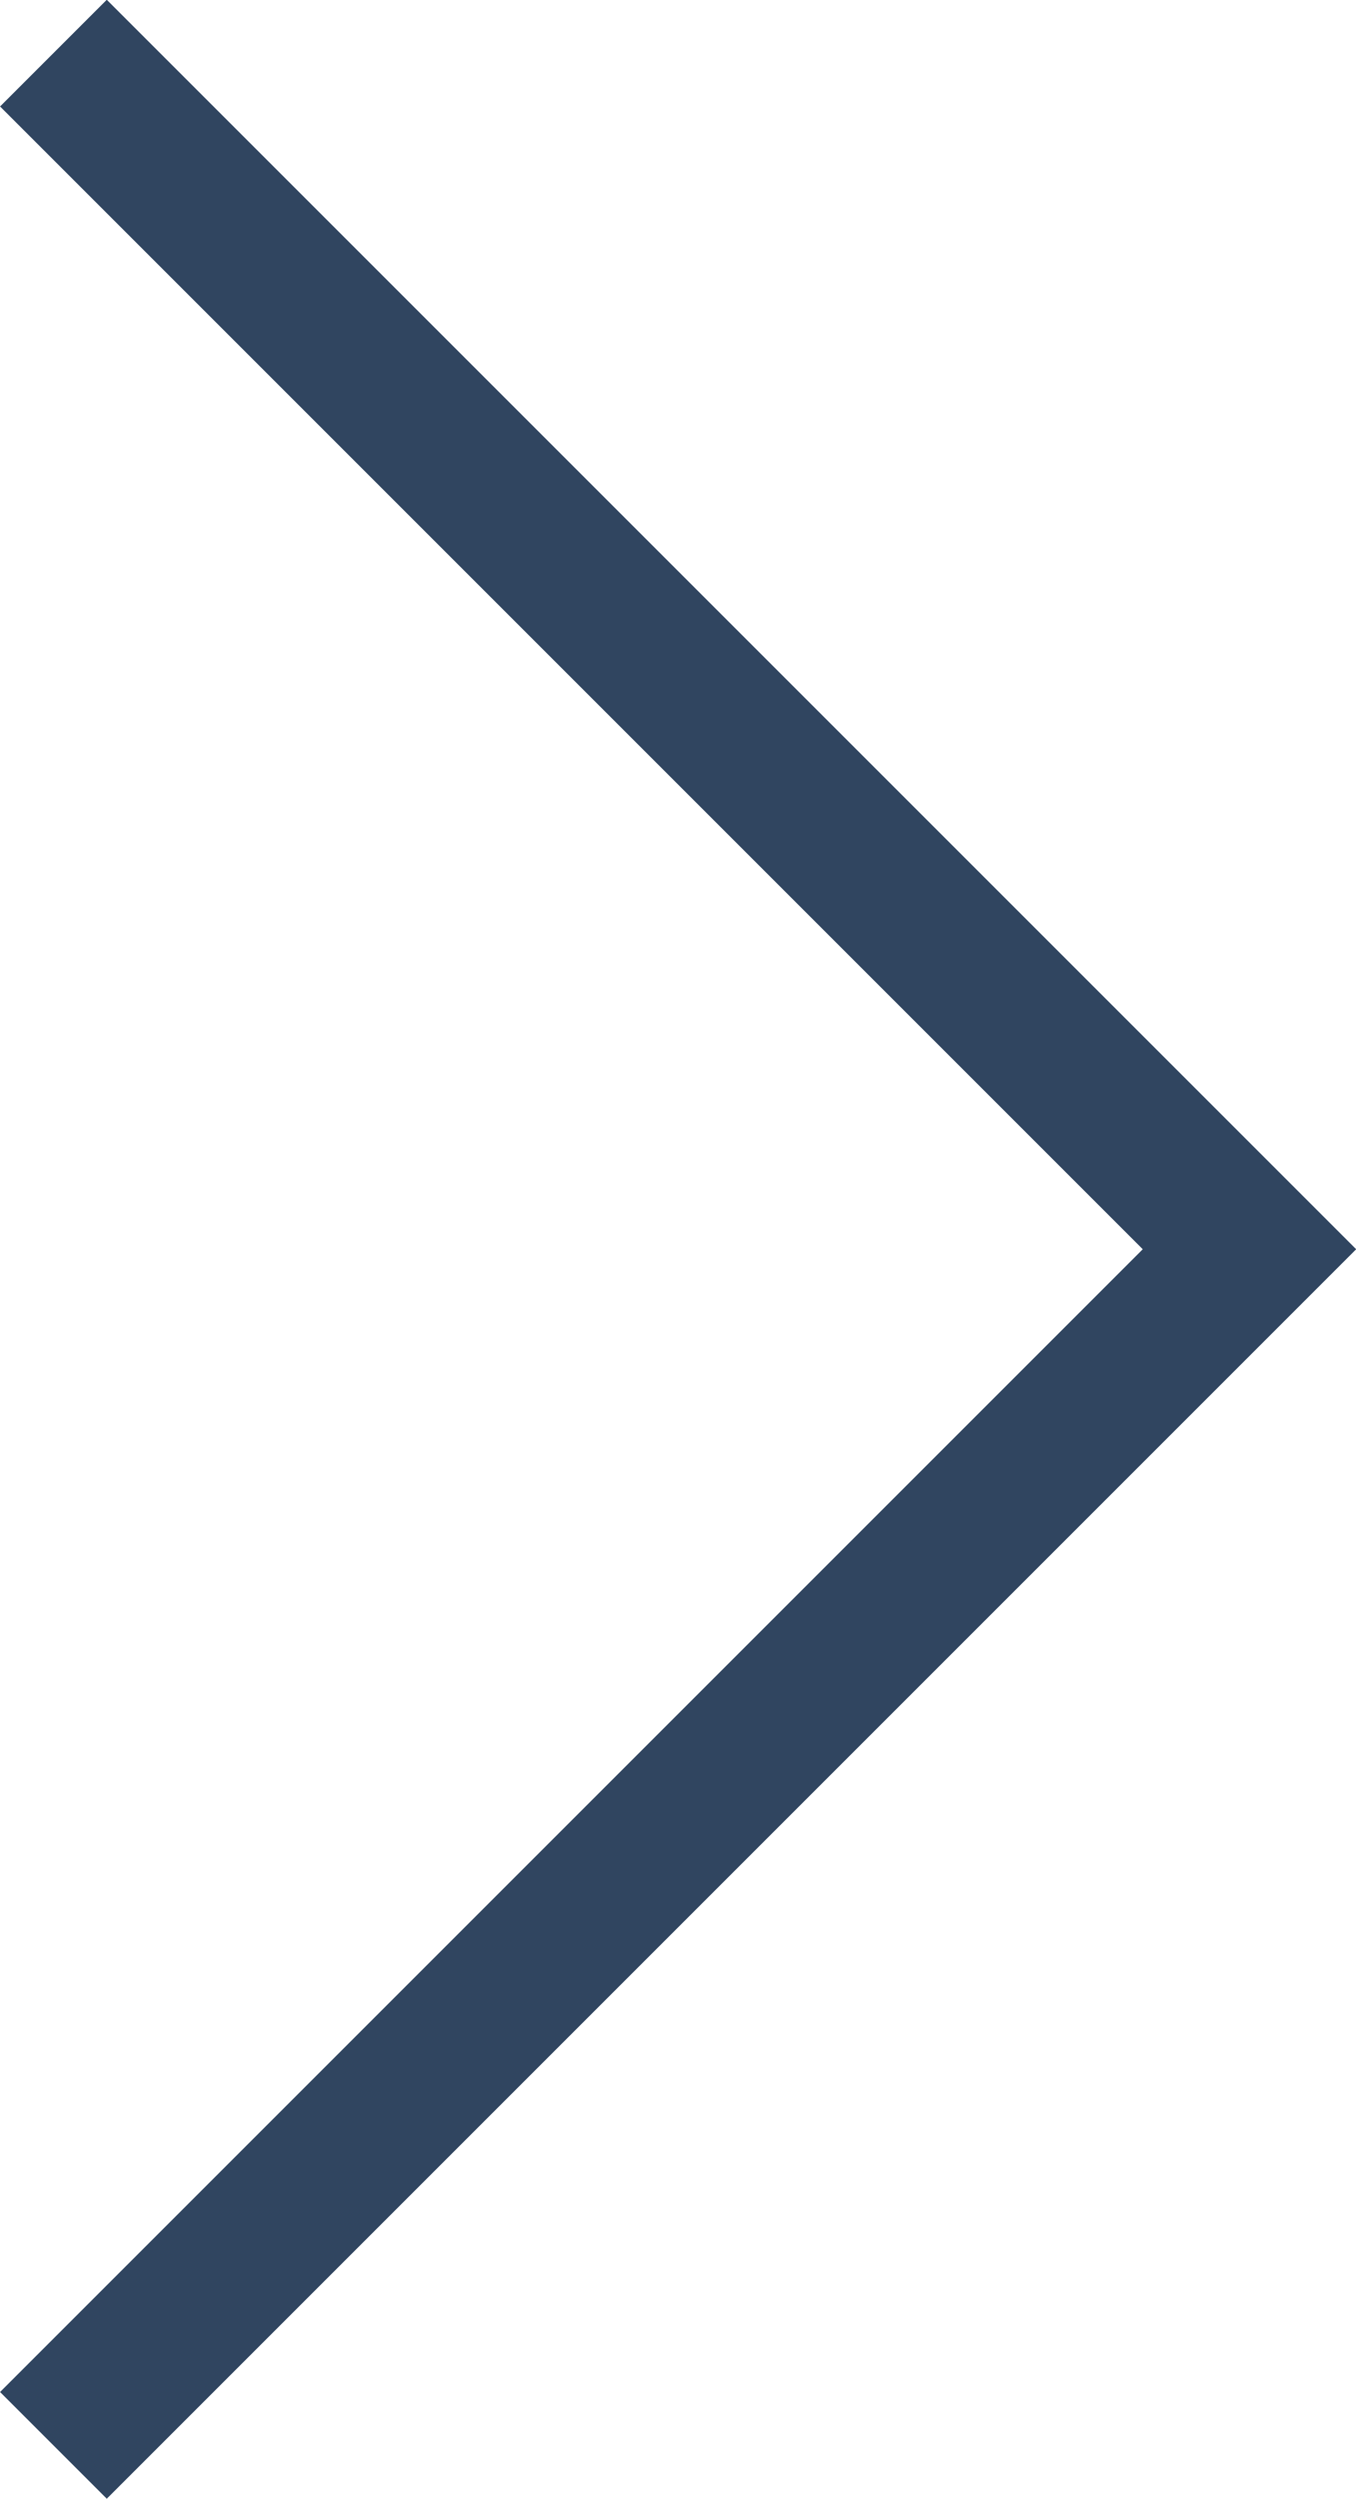 <svg xmlns="http://www.w3.org/2000/svg" width="8.986" height="16.558" viewBox="0 0 8.986 16.558">
  <path id="Path_1727" data-name="Path 1727" d="M176.611,2122.946l-7.926,7.926,7.926,7.926" transform="translate(176.965 2139.15) rotate(180)" fill="none" stroke="#304560" stroke-miterlimit="10" stroke-width="1"/>
</svg>
